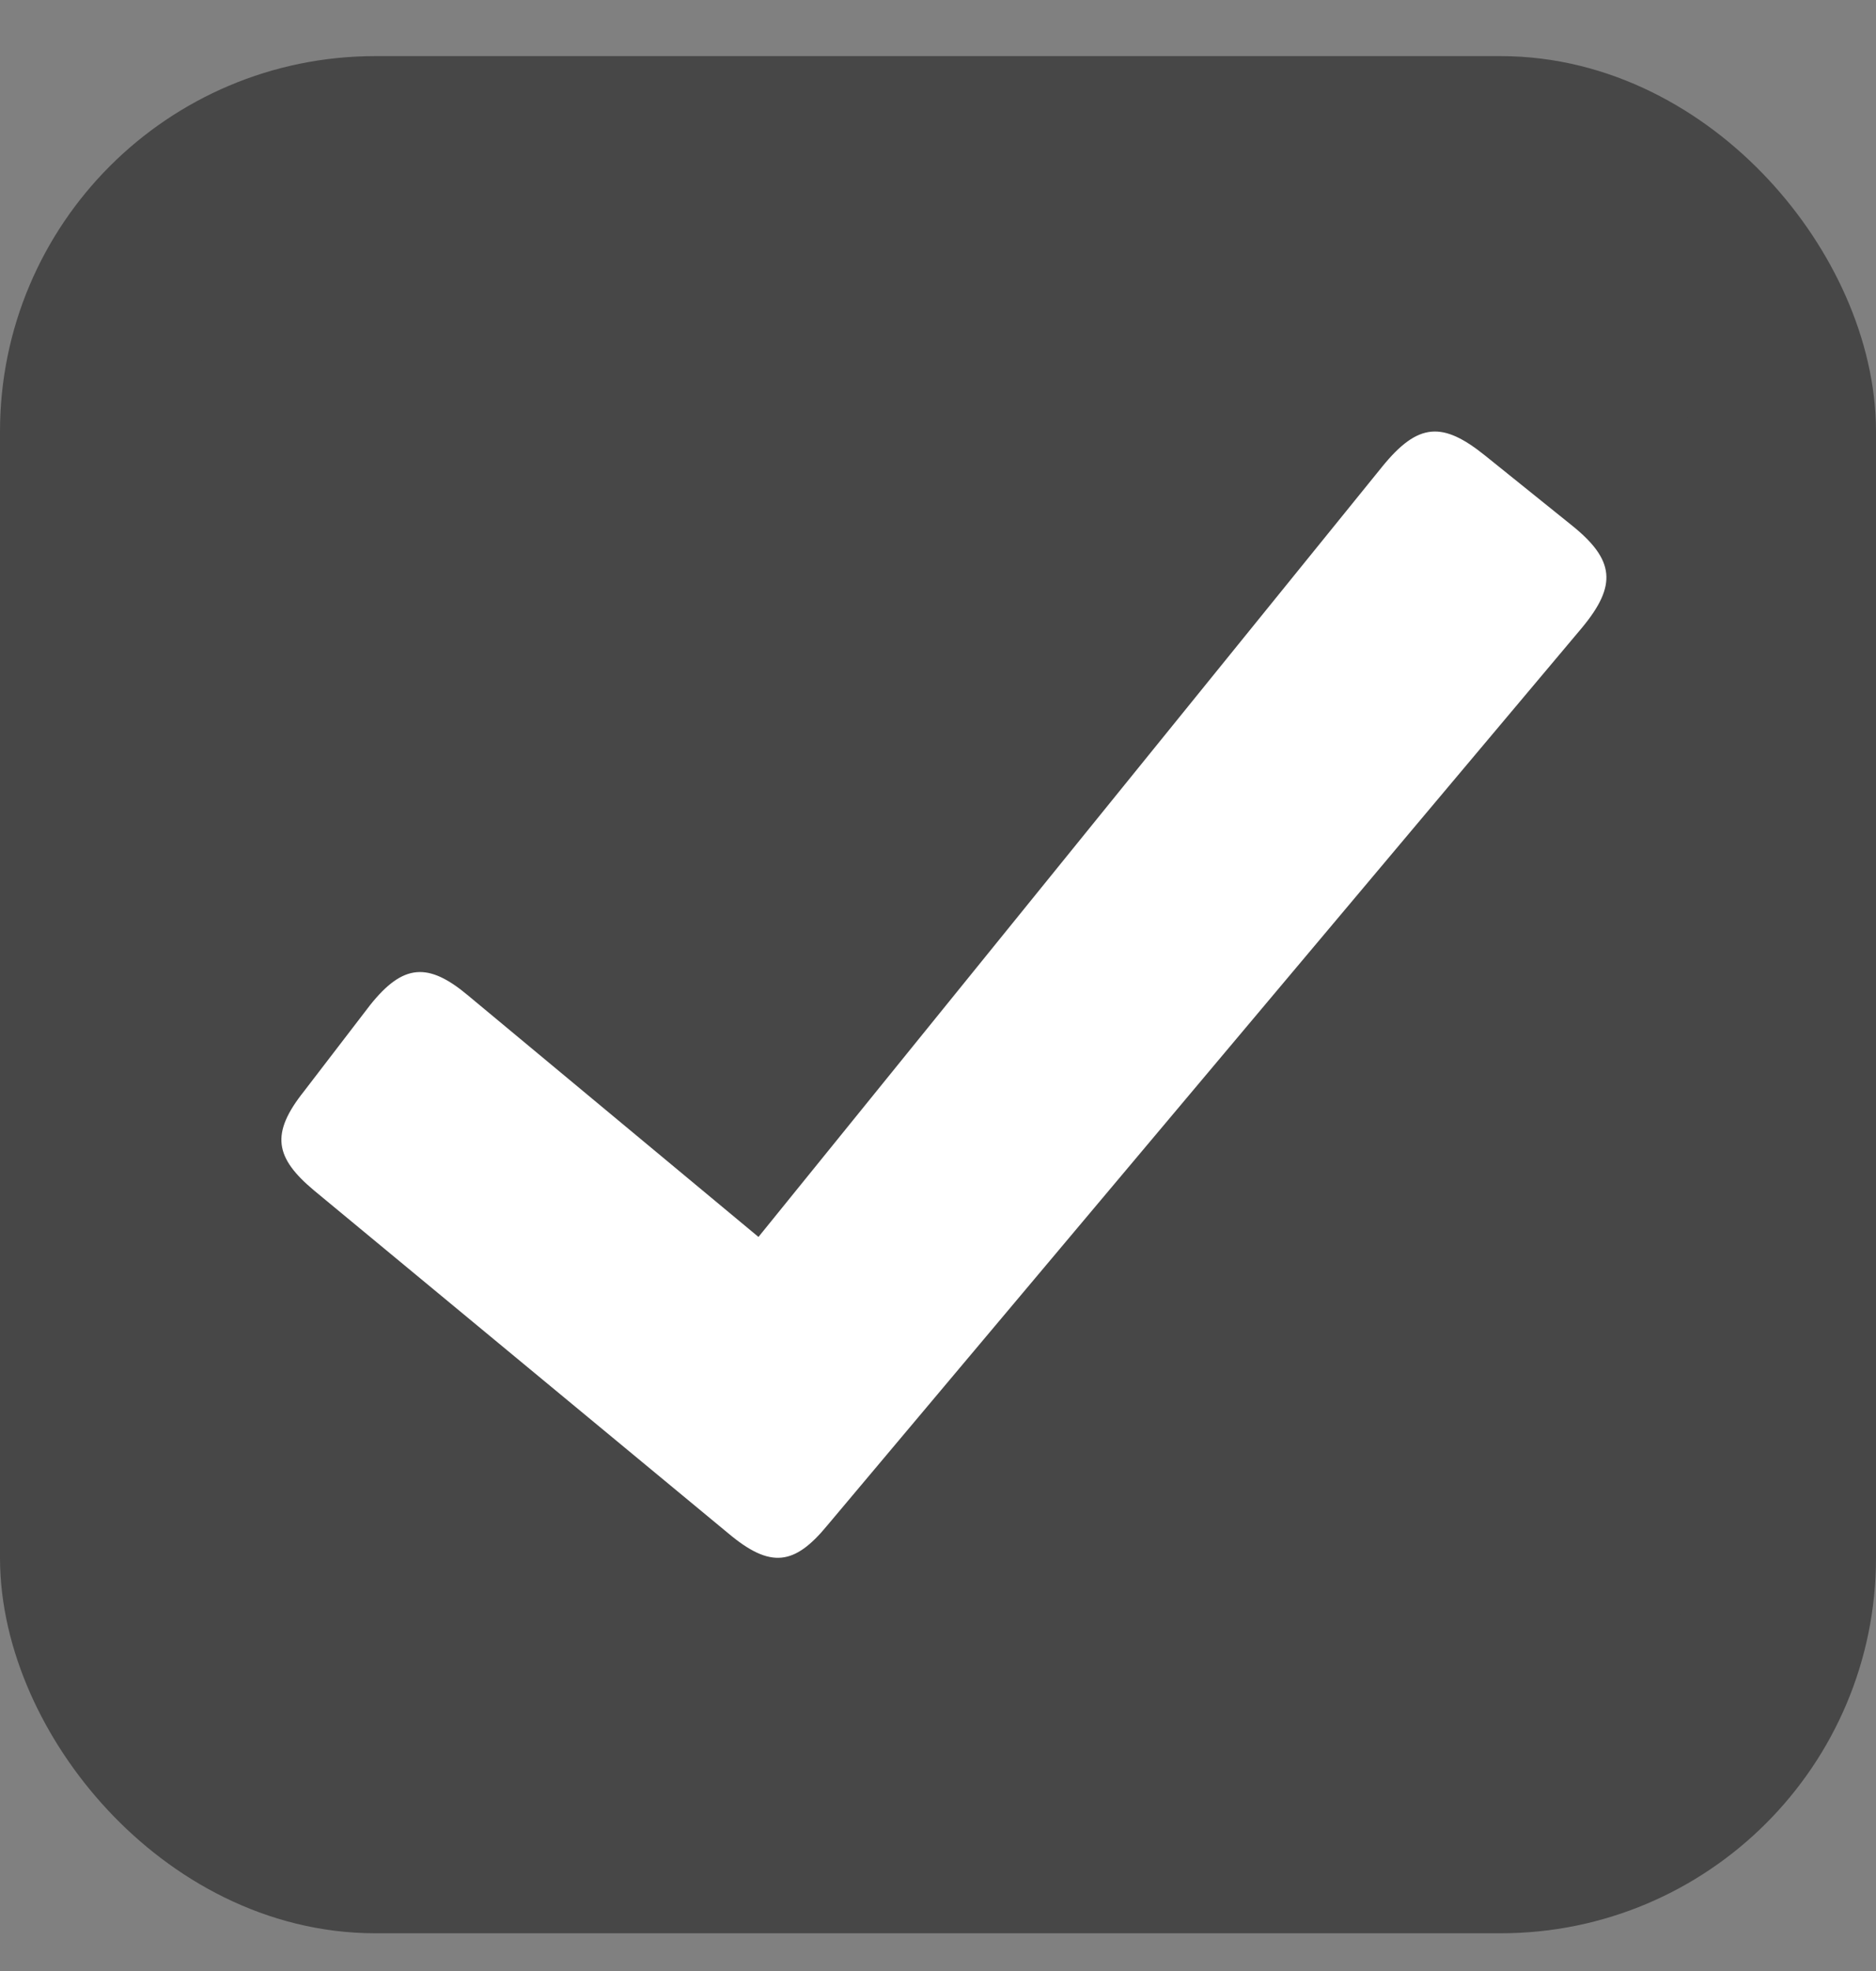 <?xml version="1.0" encoding="UTF-8"?> <svg xmlns="http://www.w3.org/2000/svg" width="20" height="21" viewBox="0 0 20 21" fill="none"><rect x="0" y="0" width="20" height="21" fill="#808080" stroke="none"/><rect x="1" y="1.598" width="18" height="18" rx="3" fill="#474747" stroke="#474747" stroke-width="2"></rect><path d="M16.749 5.591L15.834 4.855C15.383 4.492 15.121 4.497 14.735 4.973L8.086 13.179L4.992 10.608C4.565 10.249 4.298 10.268 3.947 10.707L3.241 11.627C2.882 12.078 2.928 12.334 3.352 12.687L7.762 16.335C8.216 16.717 8.471 16.677 8.822 16.25L16.864 6.69C17.241 6.236 17.218 5.965 16.749 5.591Z" fill="white"></path></svg> 
